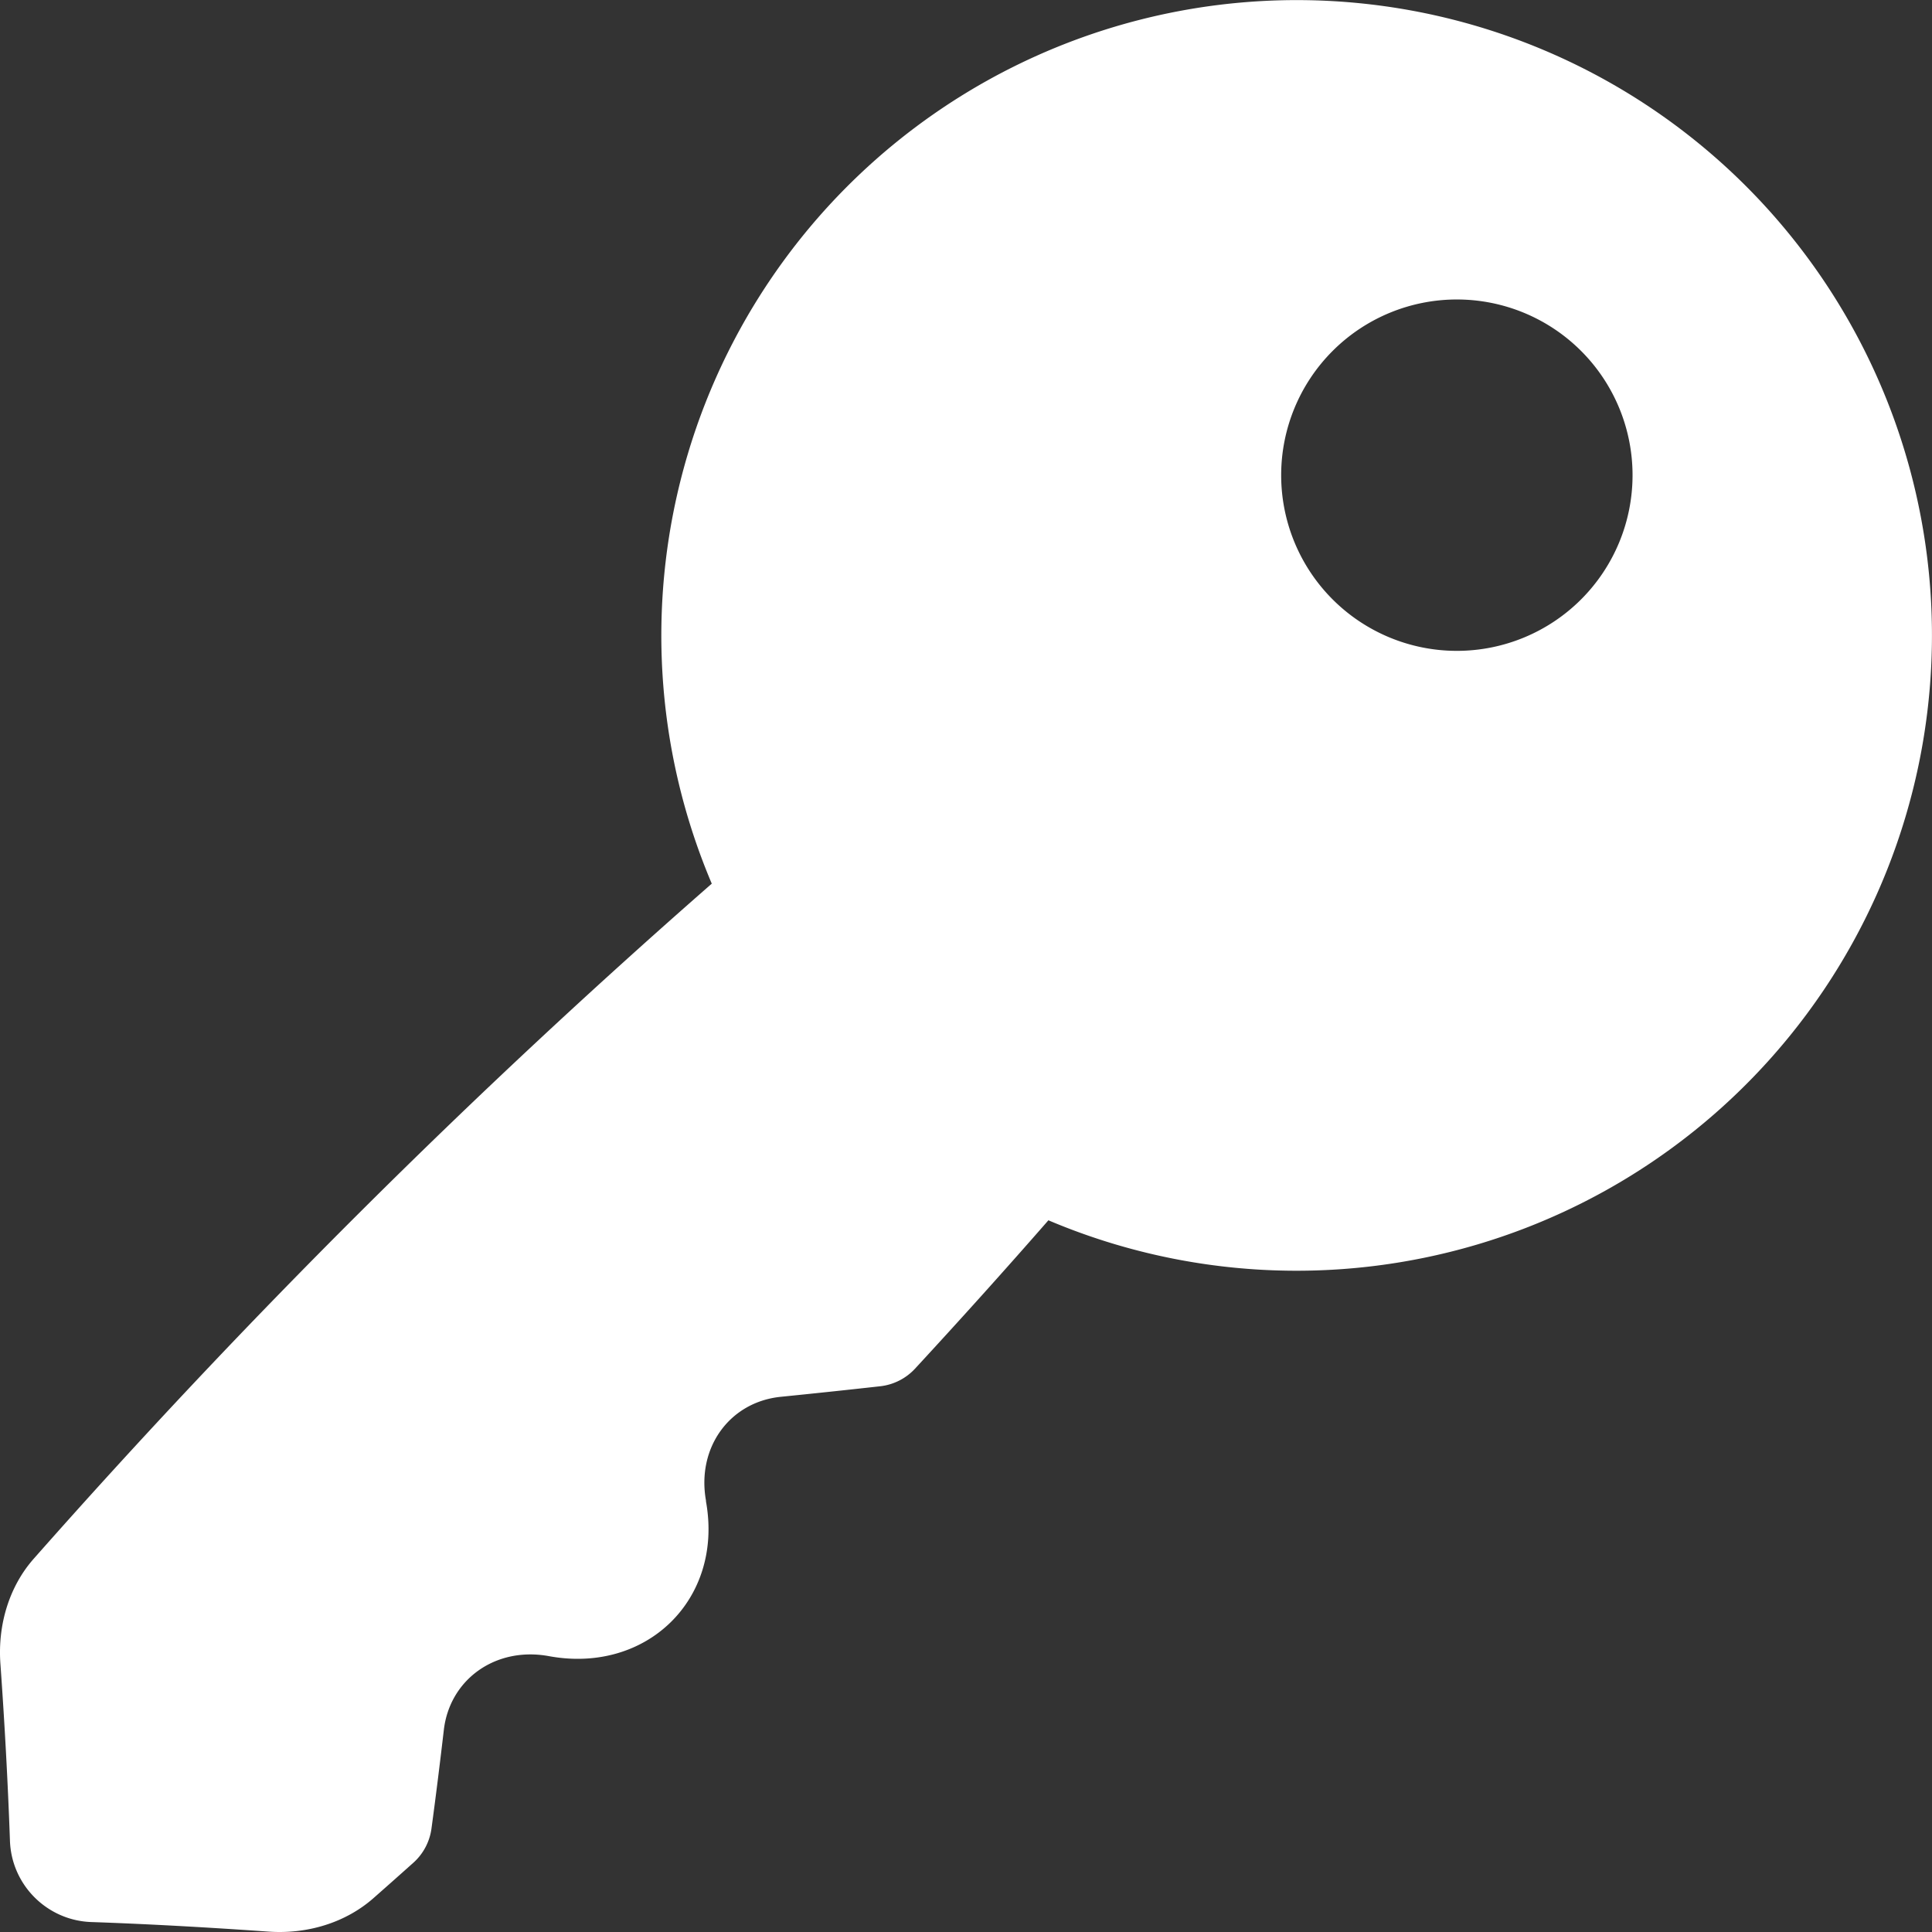 <svg xmlns="http://www.w3.org/2000/svg" width="29" height="29" fill="none" overflow="visible"><rect width="100%" height="100%" fill="#333333" stroke="none"/><path fill="#FFF" d="M26.207 2.793a9.538 9.538 0 0 0-15.523 10.471A111.665 111.665 0 0 0 .51 23.393c-.369.415-.546.991-.504 1.578.064.899.112 1.781.143 2.647.017.674.56 1.216 1.234 1.233.863.03 1.747.08 2.646.143.587.042 1.163-.136 1.58-.505.199-.175.397-.351.595-.528a.84.84 0 0 0 .273-.517c.066-.487.127-.979.185-1.476.088-.759.776-1.255 1.576-1.109 1.469.271 2.624-.855 2.359-2.322v-.012c-.143-.799.359-1.484 1.128-1.559.496-.05.989-.102 1.48-.157a.84.84 0 0 0 .53-.265c.677-.733 1.345-1.475 2.002-2.227a9.538 9.538 0 0 0 10.47-15.524Zm-2.475 6.205a2.637 2.637 0 1 1-3.728-3.731 2.637 2.637 0 0 1 3.728 3.731Z"/></svg>